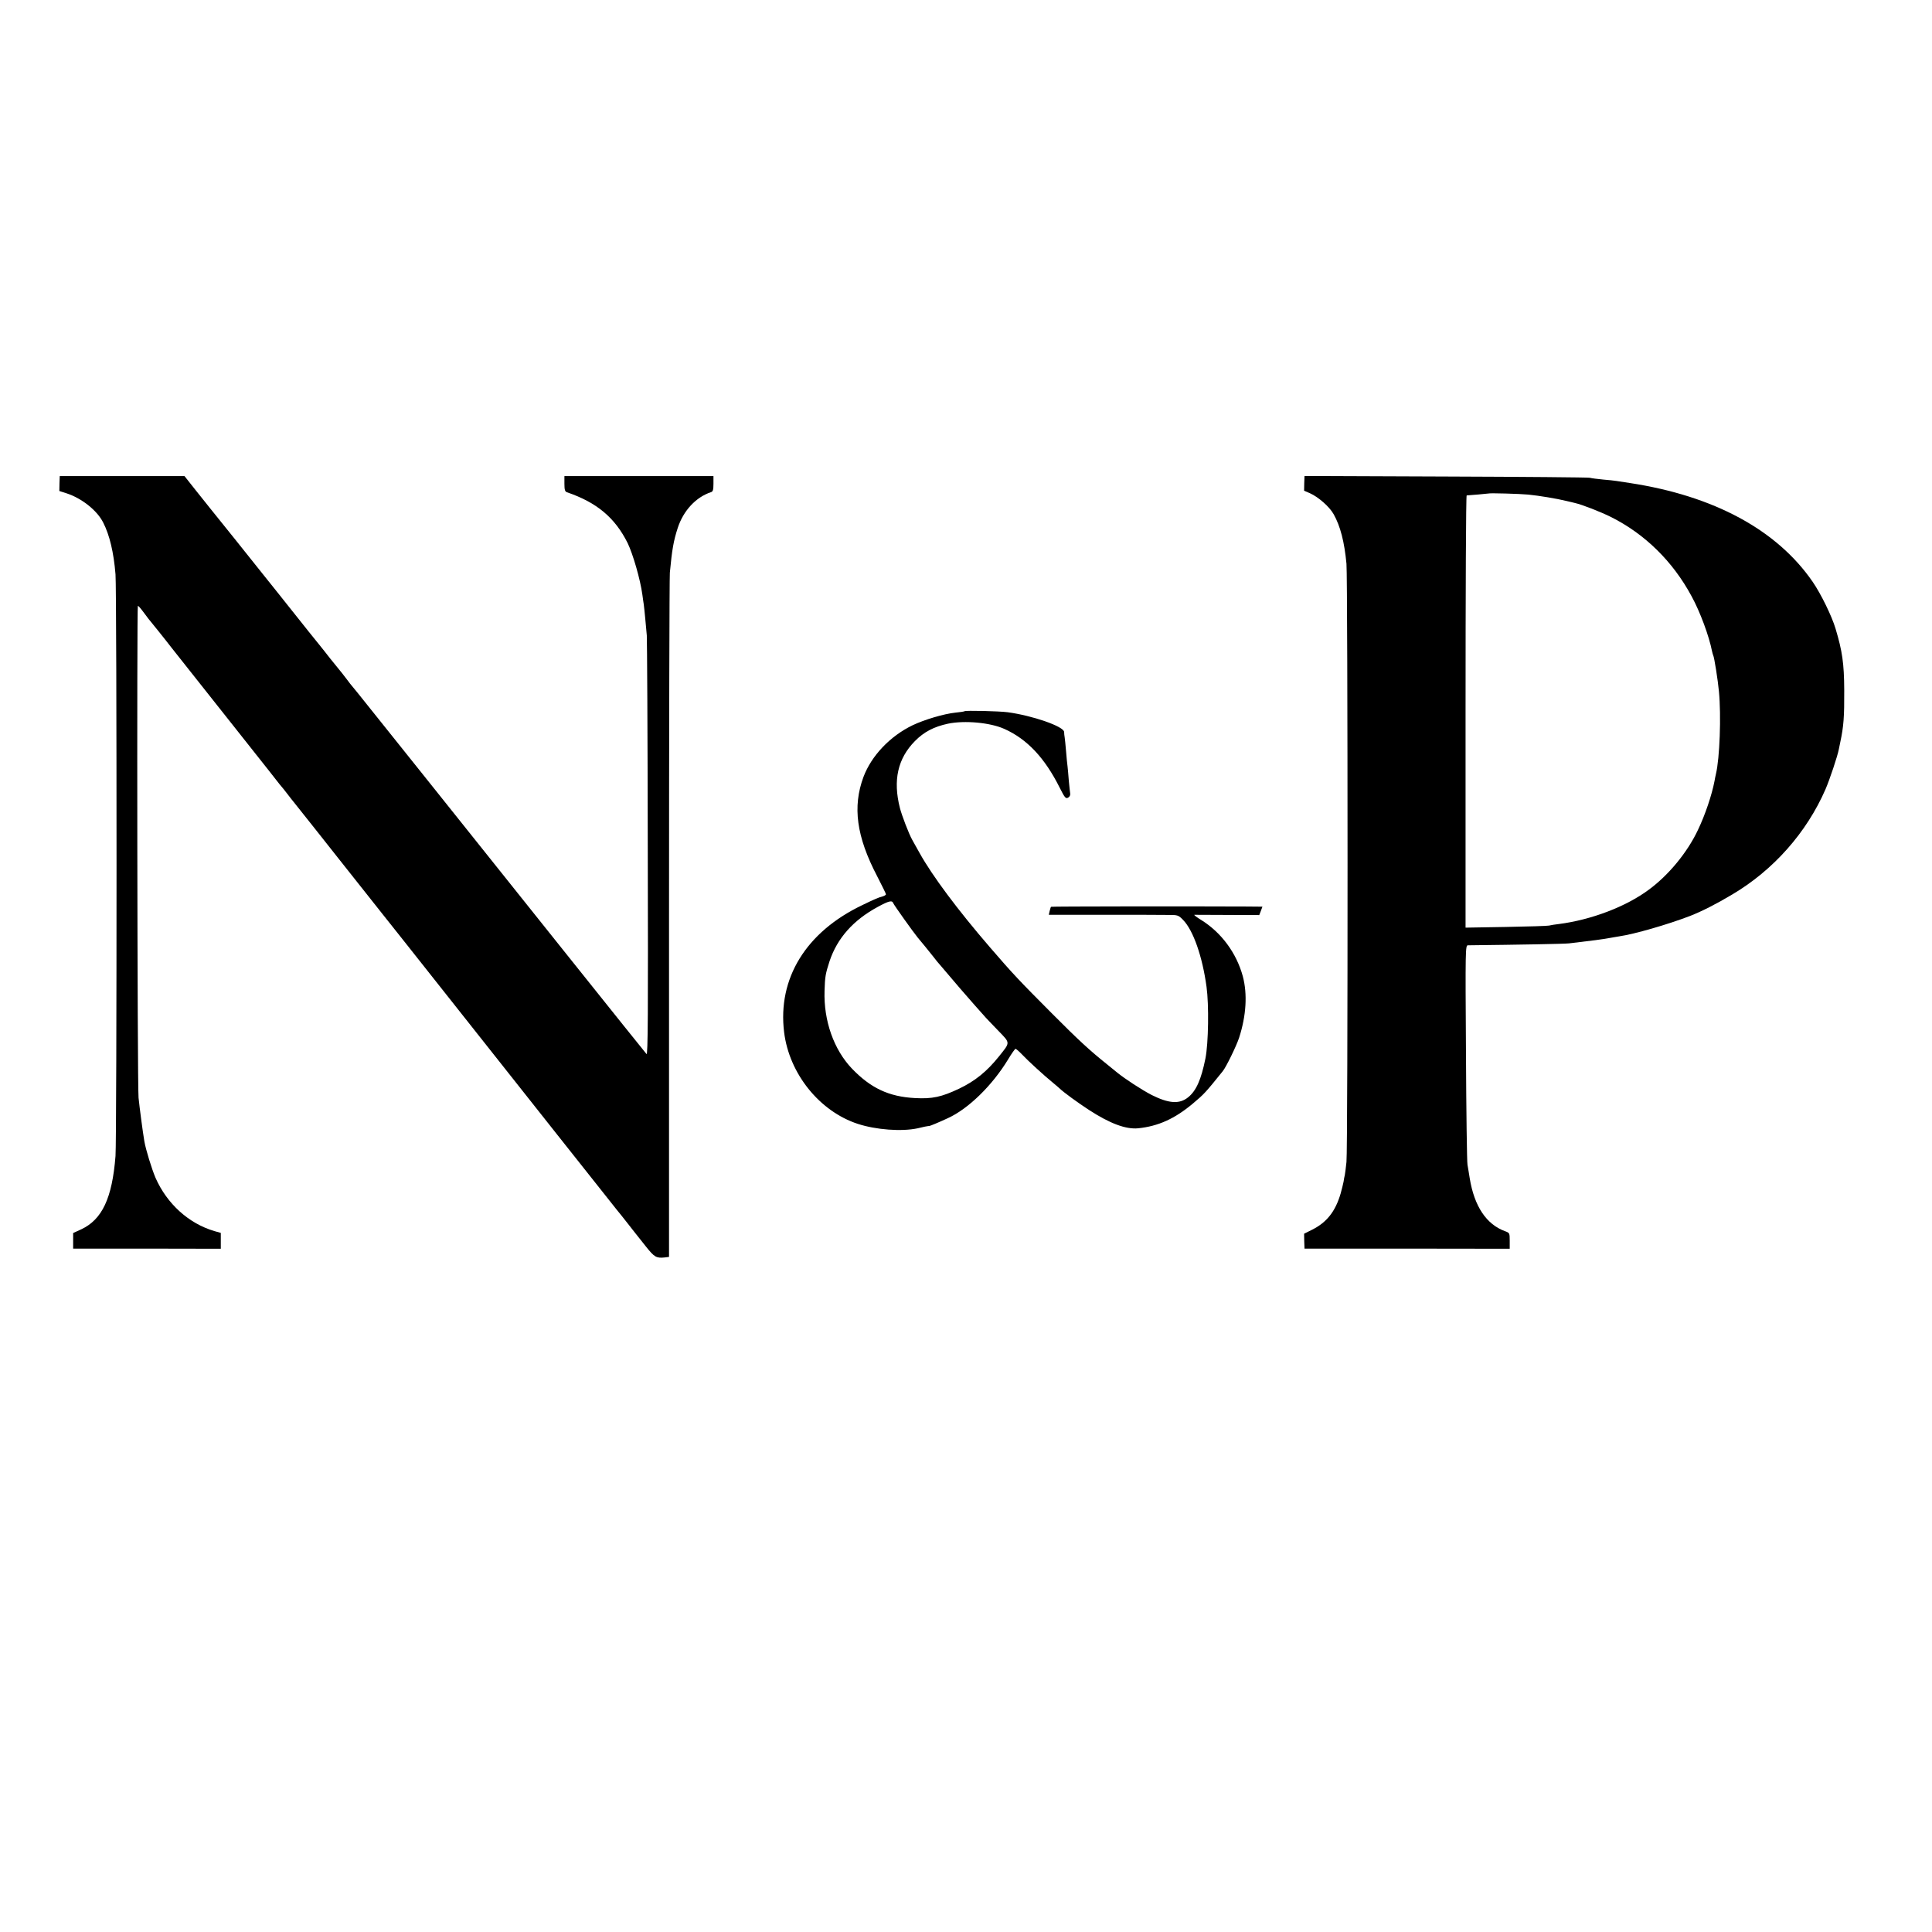 <?xml version="1.0" standalone="no"?>
<!DOCTYPE svg PUBLIC "-//W3C//DTD SVG 20010904//EN"
 "http://www.w3.org/TR/2001/REC-SVG-20010904/DTD/svg10.dtd">
<svg version="1.0" xmlns="http://www.w3.org/2000/svg"
 width="1400pt" height="1400pt" viewBox="0 0 1400 1400"
 preserveAspectRatio="xMidYMid meet">
<g transform="translate(0,1400) scale(0.1,-0.1)"
fill="#000000" stroke="none">
<path d="M431 10496 l-1 -54 53 -17 c110 -36 221 -124 265 -212 46 -90 76
-215 89 -375 10 -119 10 -4093 0 -4215 -24 -306 -97 -460 -248 -531 l-59 -27
0 -56 0 -57 535 0 535 -1 0 58 0 57 -46 13 c-187 55 -344 198 -427 386 -27 63
-71 206 -81 265 -12 71 -35 247 -42 315 -9 95 -13 3565 -5 3565 4 0 20 -18 37
-41 16 -22 34 -46 39 -52 12 -14 128 -158 166 -208 25 -32 369 -466 613 -774
61 -77 127 -160 146 -185 19 -25 37 -47 40 -50 3 -3 21 -25 40 -50 19 -25 40
-52 47 -60 7 -8 78 -98 159 -200 80 -102 159 -201 174 -220 15 -19 64 -80 107
-135 44 -55 135 -170 202 -255 68 -85 134 -168 147 -185 13 -16 182 -230 376
-475 194 -245 533 -673 752 -950 220 -278 411 -519 425 -536 14 -17 49 -60 76
-95 28 -35 55 -71 62 -79 7 -8 39 -50 73 -92 62 -78 76 -86 136 -80 l32 4 0
2446 c0 1346 3 2476 6 2512 16 170 27 231 57 324 41 126 132 224 242 260 13 4
17 17 17 61 l0 55 -540 0 -540 0 0 -55 c0 -44 4 -57 18 -62 217 -74 348 -184
440 -368 39 -81 92 -264 107 -375 3 -25 8 -56 10 -70 2 -14 7 -61 11 -105 4
-44 9 -98 11 -120 2 -22 6 -716 7 -1543 3 -1199 1 -1501 -9 -1490 -11 11 -973
1215 -1618 2023 -110 138 -207 259 -216 270 -9 11 -79 99 -156 195 -76 96
-142 177 -145 180 -3 3 -19 23 -35 45 -16 22 -52 67 -80 101 -27 33 -61 75
-75 94 -14 18 -30 38 -35 44 -8 9 -118 146 -318 398 -12 15 -59 73 -104 130
-46 57 -133 166 -194 243 -105 131 -153 191 -189 235 -8 10 -53 66 -99 124
l-84 106 -452 0 -452 0 -2 -54z"/>
<path d="M9451 10498 l-1 -54 42 -18 c61 -27 142 -98 172 -152 49 -87 78 -201
93 -359 10 -116 11 -4235 0 -4335 -4 -41 -10 -84 -12 -95 -3 -11 -7 -33 -9
-48 -3 -15 -12 -53 -21 -85 -38 -130 -100 -209 -205 -262 l-60 -30 1 -54 2
-54 743 0 744 -1 0 58 c0 56 -1 57 -33 69 -136 49 -224 181 -257 385 -5 34
-13 78 -16 97 -4 19 -9 385 -11 813 -5 750 -4 777 14 777 366 4 698 10 733 14
169 20 234 28 300 40 14 3 43 7 64 11 110 16 349 85 511 147 87 34 188 85 307
156 298 176 539 448 676 762 31 72 87 239 97 291 3 13 7 35 10 49 25 116 30
186 29 380 -1 193 -14 282 -63 445 -27 91 -106 252 -165 338 -259 377 -716
624 -1326 717 -41 6 -85 13 -98 15 -13 2 -56 7 -95 10 -40 4 -83 9 -97 13 -14
3 -484 7 -1046 9 l-1021 4 -2 -53z m1624 -82 c78 -8 207 -29 275 -46 25 -6 53
-12 63 -15 53 -12 183 -63 260 -101 246 -123 449 -322 585 -575 62 -113 127
-290 148 -398 3 -14 7 -27 9 -31 7 -11 34 -182 41 -260 17 -175 6 -485 -22
-600 -3 -14 -8 -36 -10 -50 -19 -99 -67 -244 -121 -356 -76 -161 -212 -326
-355 -431 -165 -123 -418 -219 -653 -249 -27 -3 -59 -8 -70 -11 -11 -3 -152
-7 -312 -10 l-293 -5 0 1566 c0 861 3 1566 8 1566 23 1 157 13 159 14 5 4 226
-2 288 -8z"/>
<path d="M6989 8846 c-2 -2 -32 -7 -66 -10 -84 -9 -222 -50 -309 -91 -164 -79
-299 -221 -357 -375 -80 -216 -51 -432 99 -719 35 -68 64 -127 64 -131 0 -5
-10 -11 -22 -15 -33 -9 -53 -17 -150 -64 -408 -195 -614 -531 -566 -921 37
-300 256 -573 534 -664 132 -43 317 -57 434 -32 14 3 37 8 52 12 15 3 30 5 33
5 5 0 64 24 135 57 148 68 321 237 435 425 25 42 50 77 54 77 4 0 26 -19 48
-42 40 -43 158 -151 223 -204 19 -16 41 -34 48 -41 30 -29 133 -104 213 -156
151 -98 267 -142 357 -133 145 15 265 69 397 180 82 69 90 78 215 233 25 30
100 185 119 243 52 161 61 316 27 445 -46 169 -155 317 -301 408 -33 20 -55
37 -50 38 6 0 114 0 240 -1 l230 -1 12 31 11 30 -116 1 c-409 2 -1414 1 -1416
-2 -2 -2 -6 -16 -10 -31 l-6 -27 402 0 c222 0 433 0 469 -1 63 0 69 -2 102
-36 74 -76 140 -265 170 -485 18 -130 14 -409 -8 -519 -31 -154 -67 -235 -126
-282 -62 -50 -139 -45 -263 17 -70 36 -196 118 -252 164 -17 14 -51 42 -75 61
-120 96 -202 171 -394 364 -239 240 -283 286 -451 481 -233 270 -419 519 -511
685 -17 30 -40 72 -52 93 -25 44 -75 175 -90 232 -51 201 -16 358 109 485 65
66 137 104 240 126 121 25 306 8 408 -38 165 -74 293 -210 401 -426 37 -74 44
-81 61 -72 11 6 17 18 15 30 -2 11 -6 53 -10 93 -3 39 -7 86 -9 102 -3 17 -7
67 -11 112 -4 45 -8 90 -10 100 -2 10 -4 28 -4 39 -2 40 -230 119 -410 143
-63 8 -305 14 -312 7z m-516 -1391 c6 -15 148 -214 178 -250 25 -29 80 -97
111 -136 14 -19 41 -52 60 -73 104 -123 179 -210 242 -281 39 -44 76 -85 81
-91 6 -6 45 -48 88 -92 90 -93 89 -83 6 -187 -88 -110 -174 -179 -289 -234
-127 -60 -194 -75 -320 -68 -189 10 -320 72 -456 213 -132 138 -206 348 -199
564 3 103 7 124 36 214 56 168 172 298 349 394 81 44 105 50 113 27z"/>
</g>
</svg>
